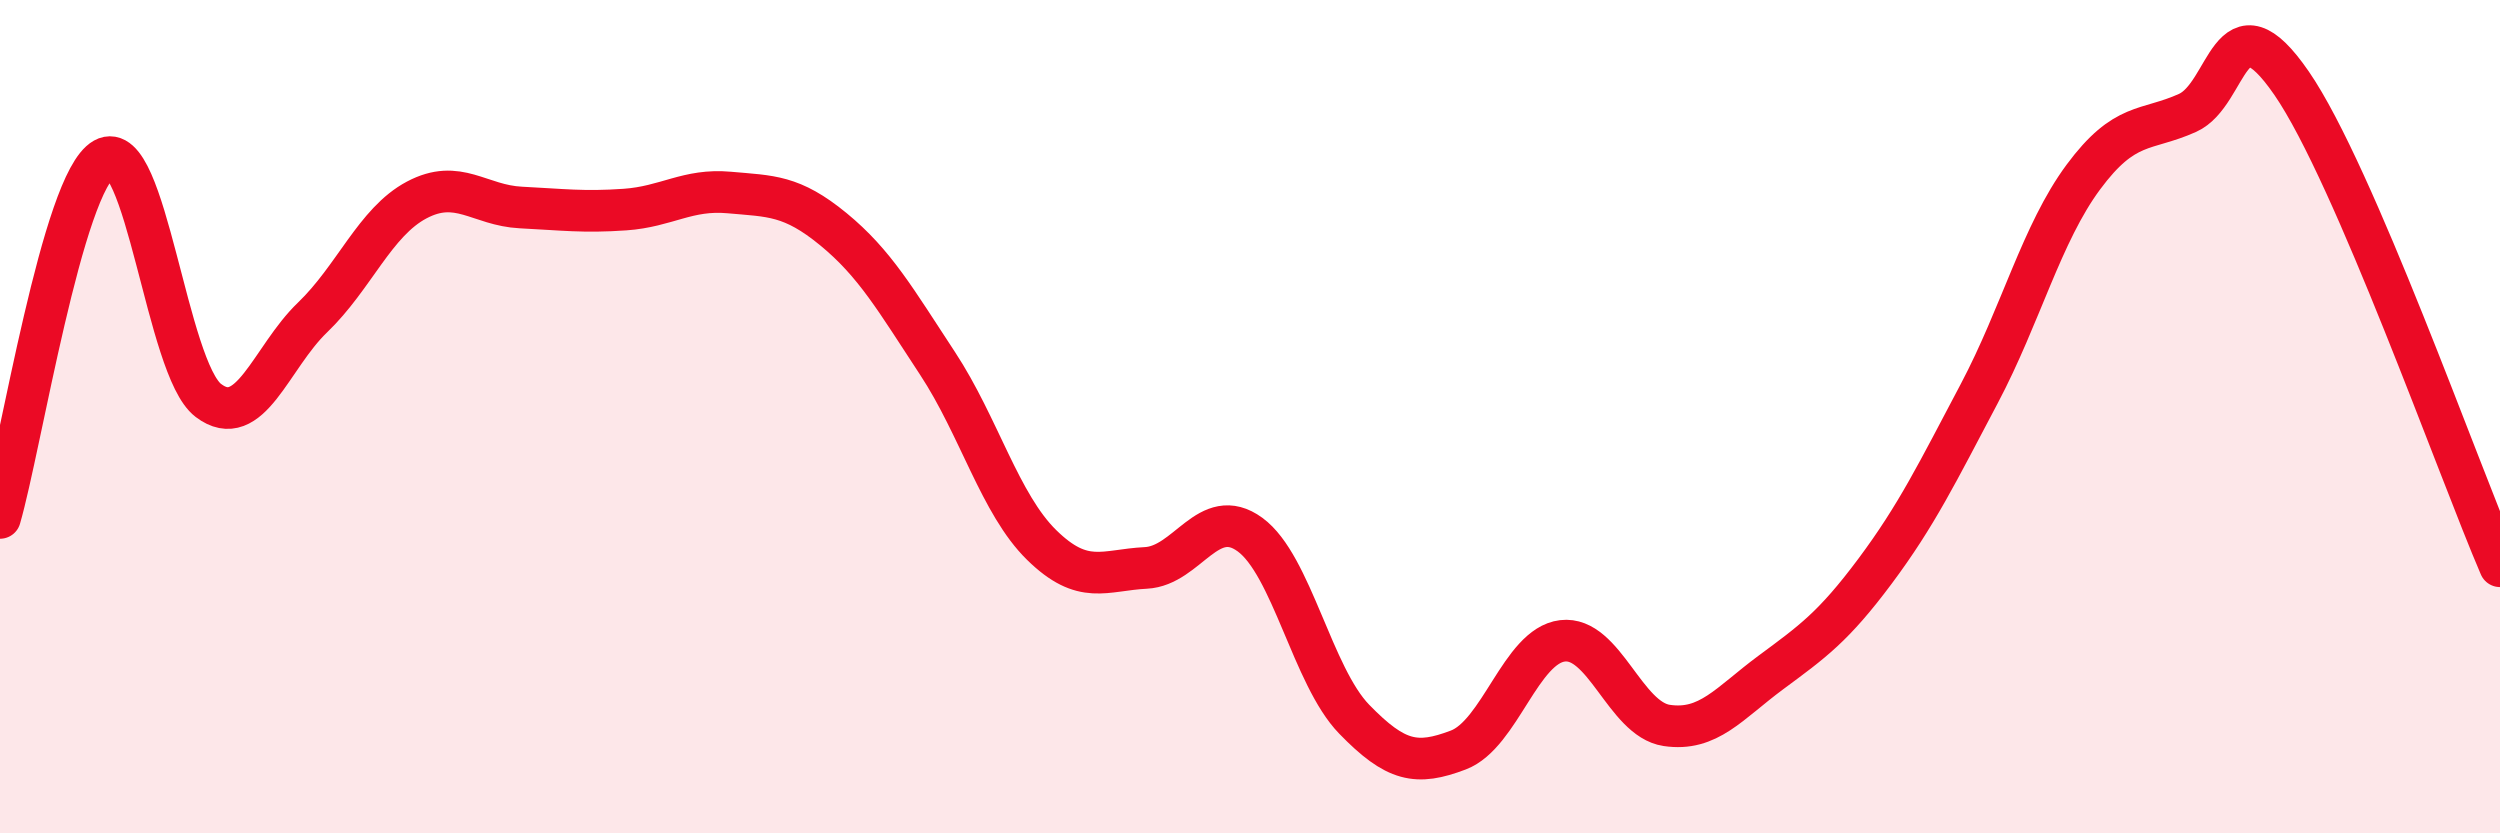 
    <svg width="60" height="20" viewBox="0 0 60 20" xmlns="http://www.w3.org/2000/svg">
      <path
        d="M 0,12.43 C 0.5,10.71 1.5,4.37 2.5,3.81 C 3.5,3.25 4,8.85 5,9.61 C 6,10.37 6.5,8.58 7.5,7.62 C 8.5,6.66 9,5.33 10,4.8 C 11,4.27 11.5,4.93 12.5,4.98 C 13.5,5.03 14,5.1 15,5.03 C 16,4.96 16.5,4.53 17.5,4.62 C 18.5,4.71 19,4.68 20,5.5 C 21,6.32 21.5,7.2 22.5,8.72 C 23.5,10.24 24,12.1 25,13.08 C 26,14.06 26.5,13.68 27.5,13.63 C 28.5,13.58 29,12.1 30,12.83 C 31,13.56 31.5,16.23 32.5,17.26 C 33.5,18.29 34,18.38 35,18 C 36,17.62 36.5,15.5 37.5,15.38 C 38.5,15.26 39,17.26 40,17.41 C 41,17.56 41.5,16.88 42.5,16.14 C 43.5,15.4 44,15.05 45,13.71 C 46,12.37 46.5,11.34 47.5,9.45 C 48.5,7.56 49,5.6 50,4.25 C 51,2.9 51.5,3.16 52.5,2.71 C 53.5,2.26 53.5,-0.18 55,2 C 56.5,4.18 59,11.27 60,13.59L60 20L0 20Z"
        fill="#EB0A25"
        opacity="0.1"
        stroke-linecap="round"
        stroke-linejoin="round"
      />
      <path
        d="M 0,12.43 C 0.5,10.71 1.5,4.37 2.5,3.81 C 3.5,3.25 4,8.85 5,9.61 C 6,10.37 6.5,8.58 7.5,7.62 C 8.5,6.66 9,5.33 10,4.8 C 11,4.27 11.5,4.93 12.5,4.98 C 13.5,5.03 14,5.1 15,5.03 C 16,4.96 16.5,4.53 17.5,4.62 C 18.5,4.71 19,4.68 20,5.5 C 21,6.32 21.5,7.2 22.5,8.72 C 23.5,10.24 24,12.1 25,13.08 C 26,14.06 26.5,13.68 27.5,13.63 C 28.5,13.58 29,12.1 30,12.83 C 31,13.56 31.5,16.23 32.5,17.26 C 33.5,18.29 34,18.38 35,18 C 36,17.62 36.5,15.5 37.5,15.38 C 38.5,15.26 39,17.26 40,17.41 C 41,17.56 41.5,16.88 42.5,16.14 C 43.5,15.4 44,15.05 45,13.71 C 46,12.37 46.5,11.34 47.5,9.45 C 48.5,7.56 49,5.6 50,4.25 C 51,2.9 51.5,3.16 52.5,2.71 C 53.5,2.26 53.5,-0.18 55,2 C 56.5,4.18 59,11.27 60,13.59"
        stroke="#EB0A25"
        stroke-width="1"
        fill="none"
        stroke-linecap="round"
        stroke-linejoin="round"
      />
    </svg>
  